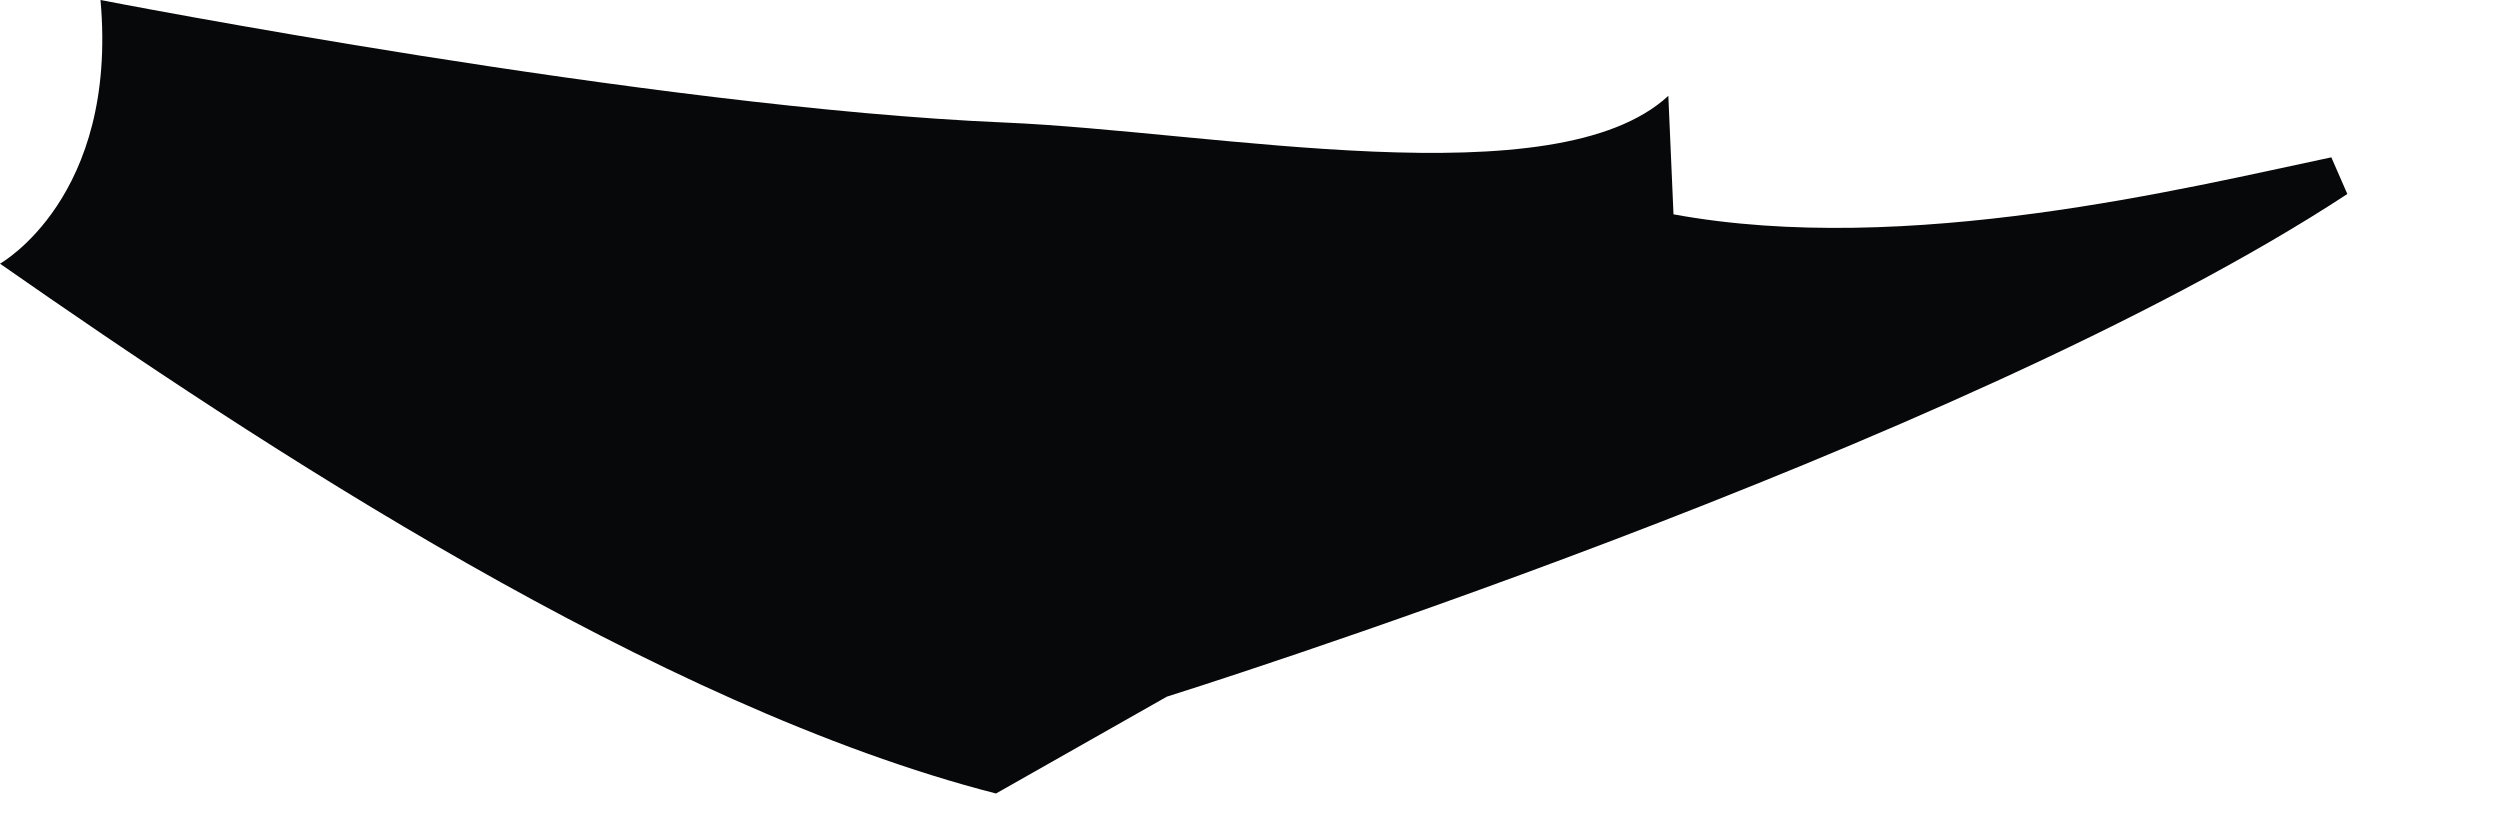 <?xml version="1.0" encoding="utf-8"?>
<svg xmlns="http://www.w3.org/2000/svg" fill="none" height="100%" overflow="visible" preserveAspectRatio="none" style="display: block;" viewBox="0 0 15 5" width="100%">
<path d="M0 1.582C0 1.582 0.709 1.187 0.603 0C0.603 0 3.915 0.646 6.024 0.735C7.295 0.789 9.334 1.2 10.01 0.575L10.041 1.286C11.441 1.543 13.124 1.126 13.988 0.944L14.084 1.164C11.759 2.69 7.001 4.18 7.001 4.18L5.976 4.761C3.938 4.239 1.553 2.666 0 1.582Z" fill="#07080A" id="Vector"/>
</svg>